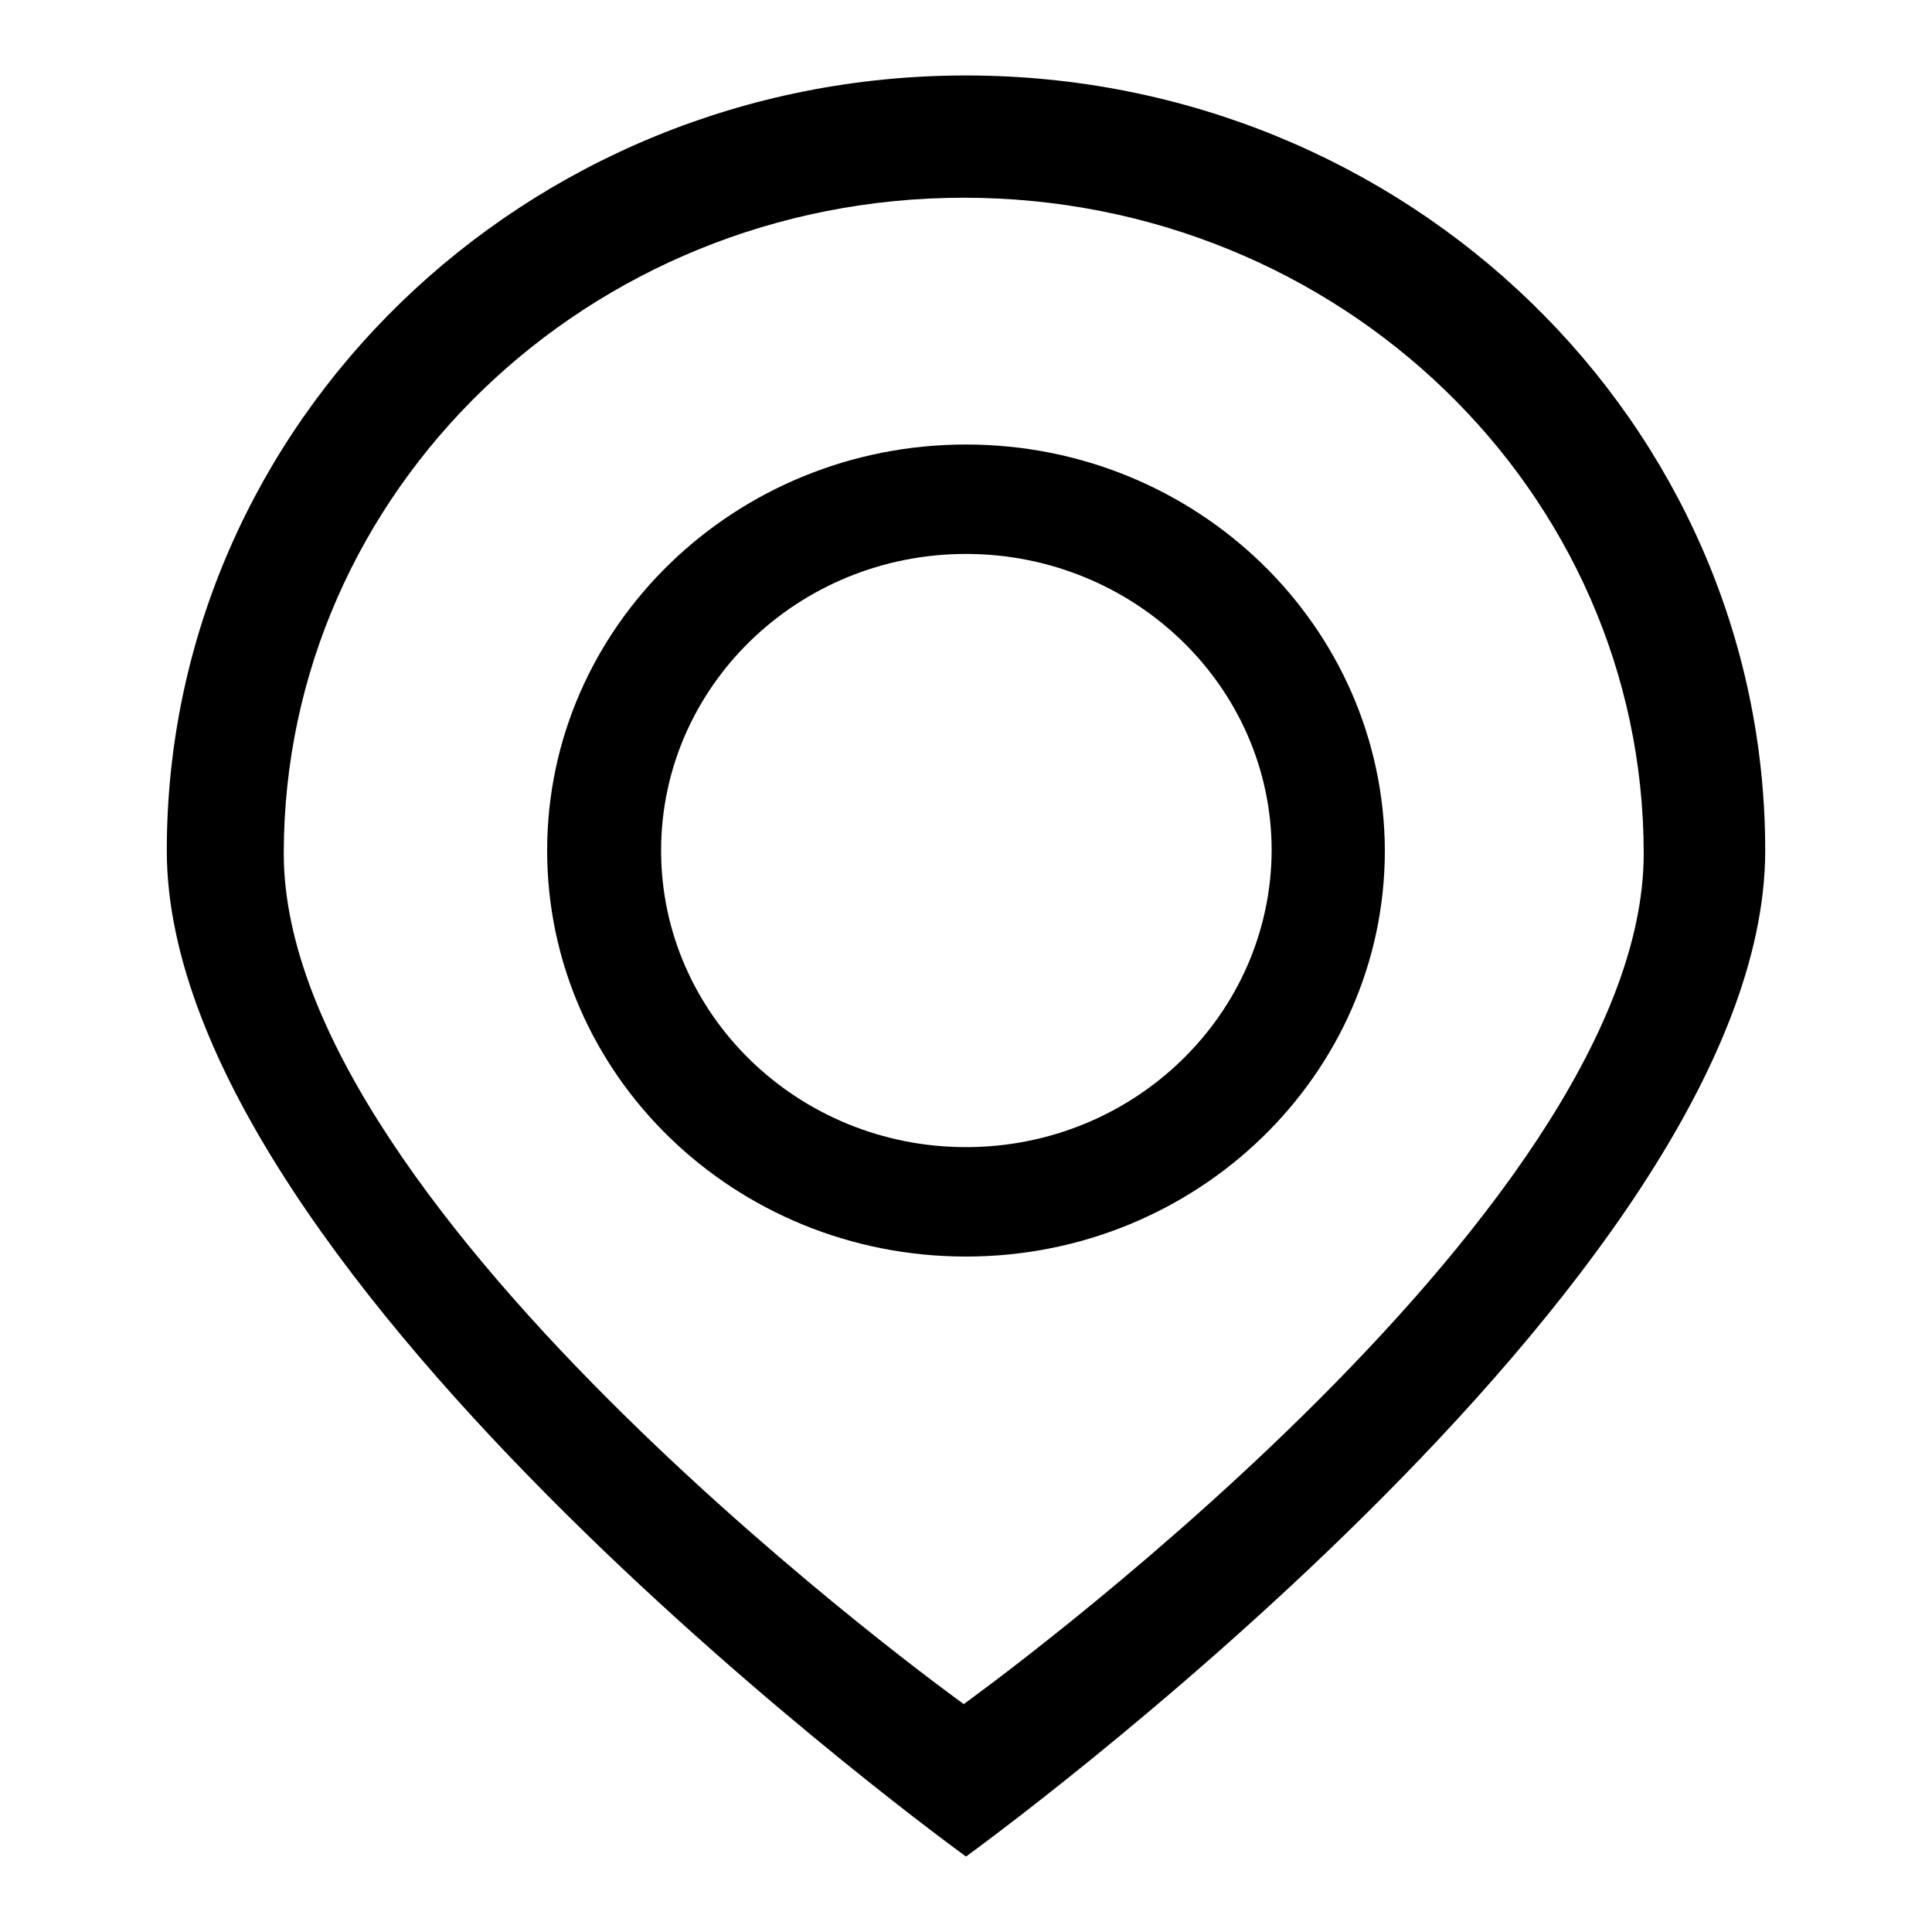 <?xml version="1.0" encoding="utf-8"?>
<!-- Svg Vector Icons : http://www.onlinewebfonts.com/icon -->
<!DOCTYPE svg PUBLIC "-//W3C//DTD SVG 1.1//EN" "http://www.w3.org/Graphics/SVG/1.1/DTD/svg11.dtd">
<svg version="1.1" xmlns="http://www.w3.org/2000/svg" xmlns:xlink="http://www.w3.org/1999/xlink" x="0px" y="0px" viewBox="0 0 256 256" enable-background="new 0 0 256 256" xml:space="preserve">
<g><g><path fill="#000000" d="M128,10C69.5,10,22.1,56,22.1,112.7C22.1,169.5,128,246,128,246s105.9-76.5,105.9-133.3C233.9,56,186.5,10,128,10z M127.7,225.8c0,0-90.1-64.7-90.1-112.7c0-48,40.3-86.9,90.1-86.9c49.8,0,90.1,38.9,90.1,86.9S127.7,225.8,127.7,225.8z"/><path fill="#000000" d="M128,58.9c-30.6,0-55.5,24.1-55.5,53.8c0,29.7,24.8,53.8,55.5,53.8c30.6,0,55.5-24.1,55.5-53.8C183.4,83,158.6,58.9,128,58.9z M128,152c-22.3,0-40.4-17.6-40.4-39.3c0-21.7,18.1-39.3,40.4-39.3c22.3,0,40.5,17.6,40.5,39.3C168.4,134.4,150.3,152,128,152z"/></g></g>
</svg>